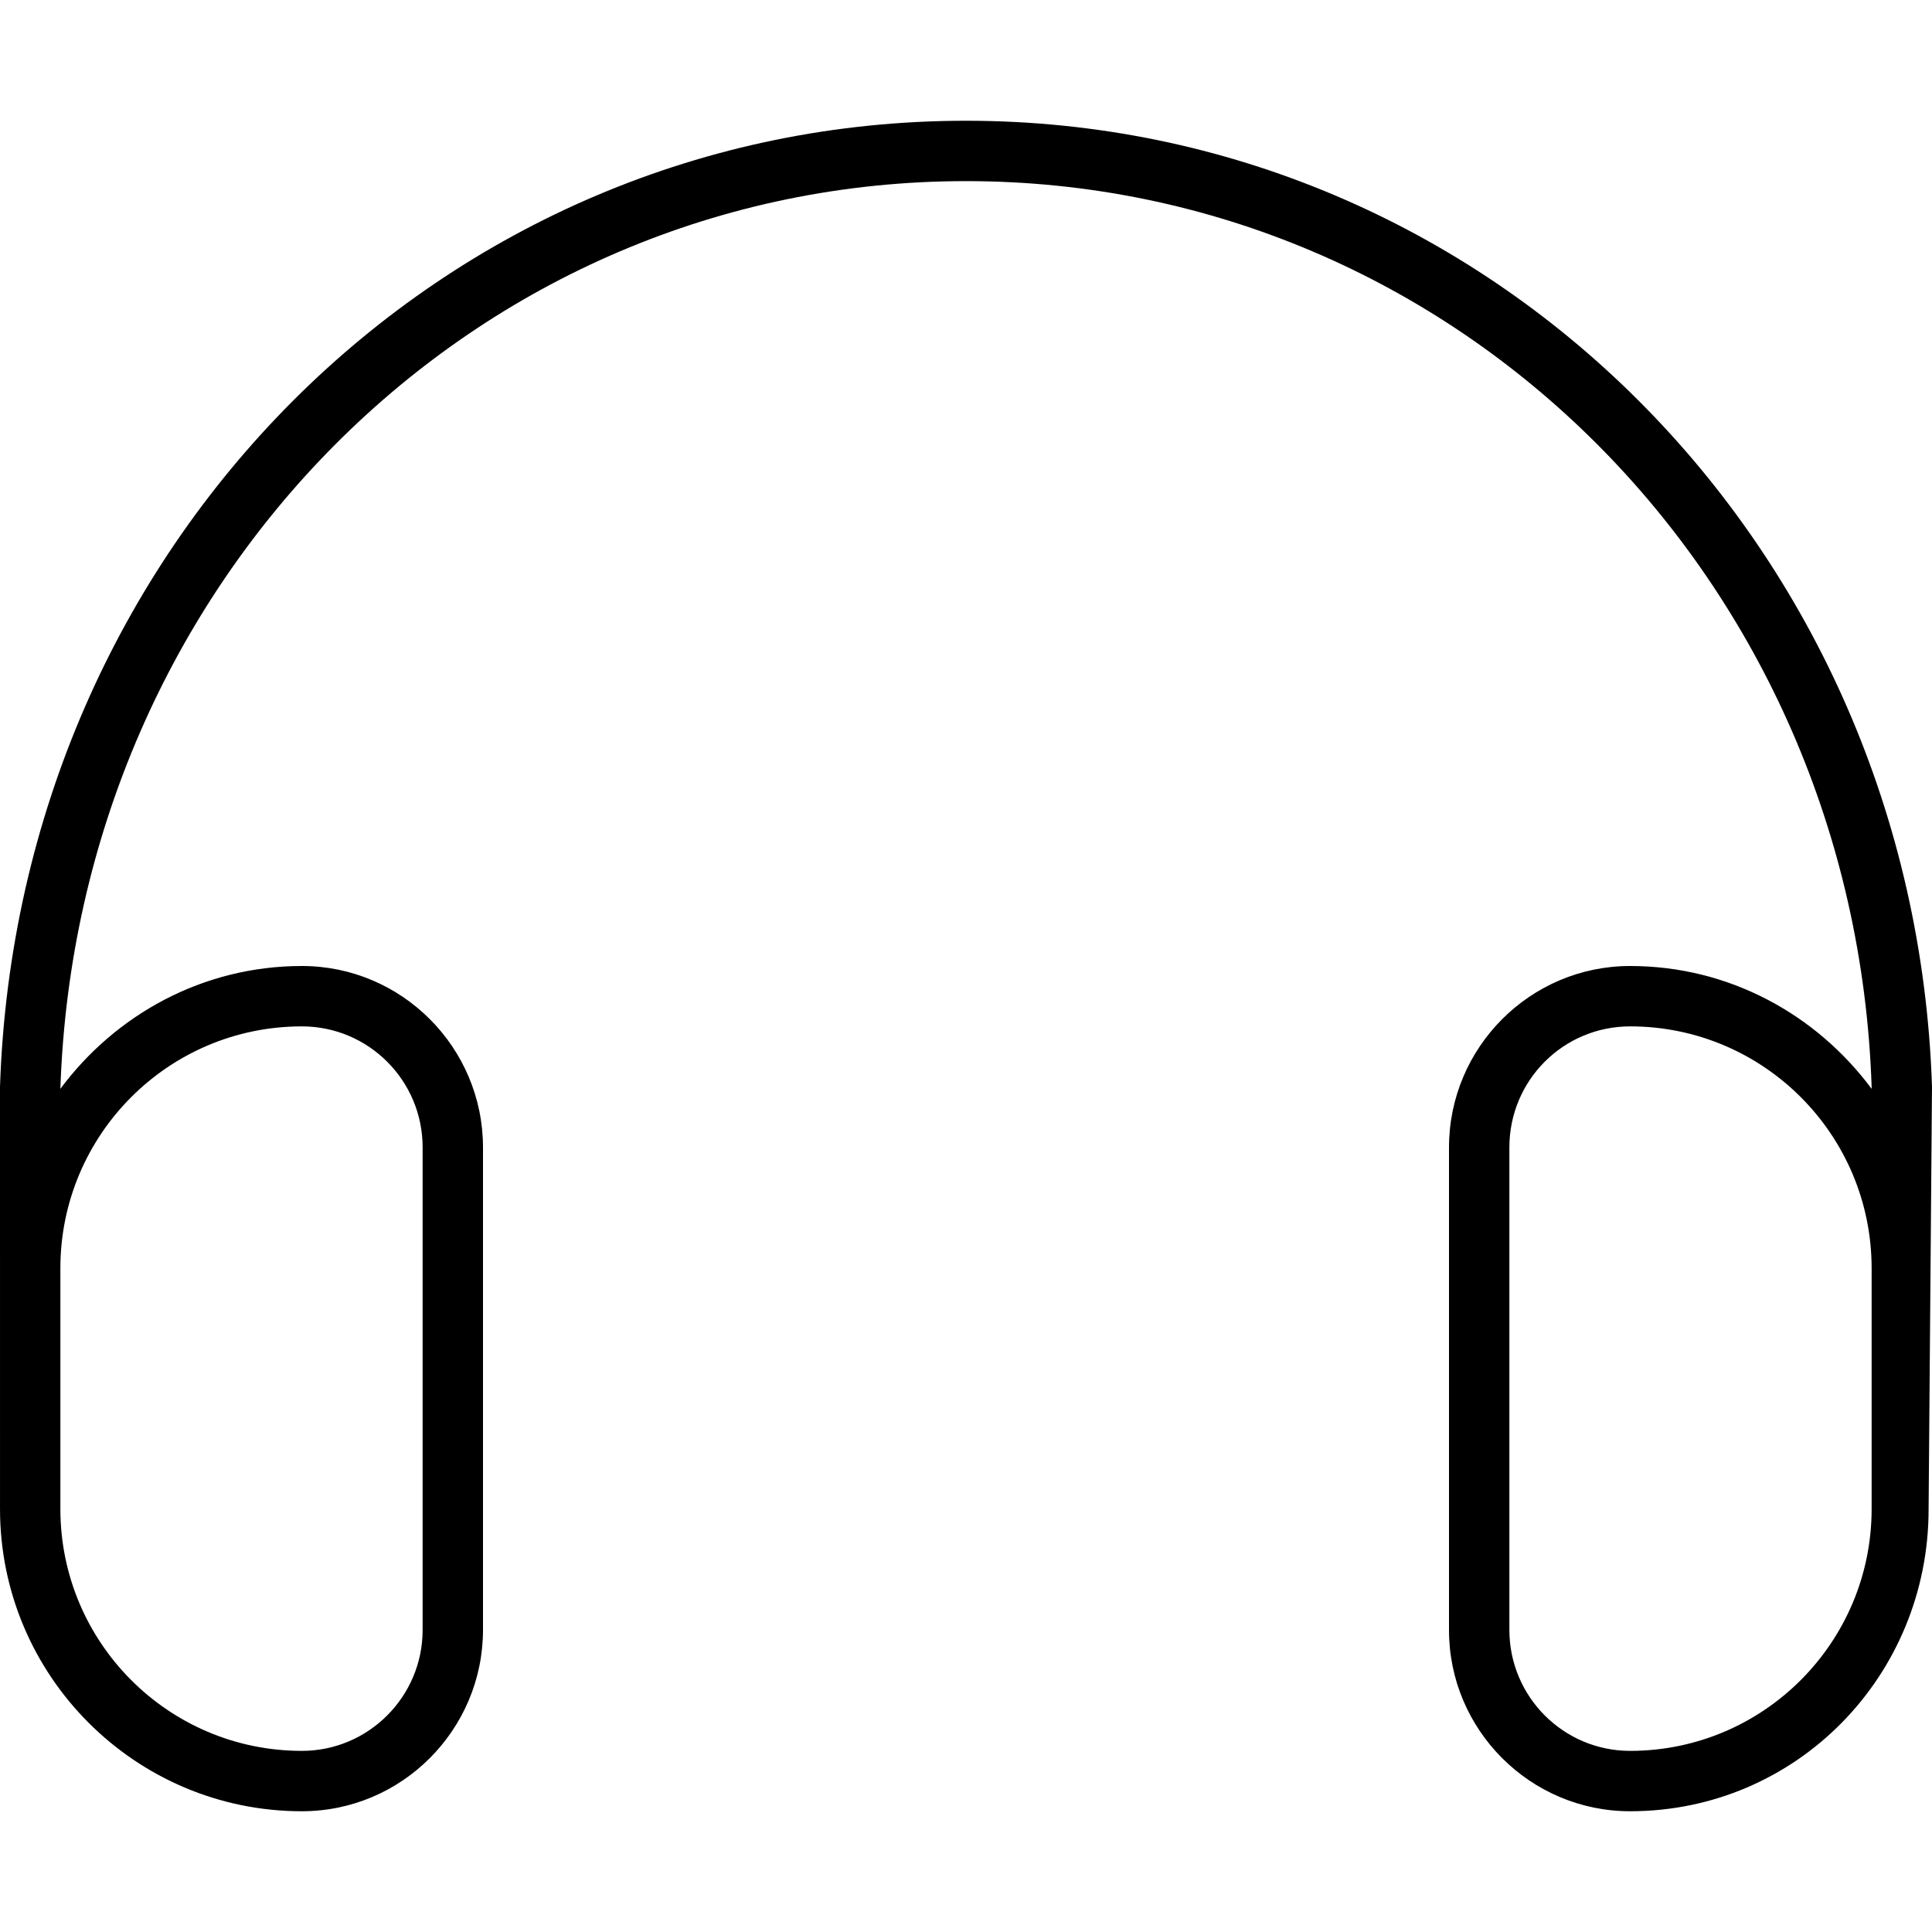 <svg xmlns="http://www.w3.org/2000/svg" viewBox="0 0 512 512"><!--! Font Awesome Pro 6.2.0 by @fontawesome - https://fontawesome.com License - https://fontawesome.com/license (Commercial License) Copyright 2022 Fonticons, Inc. --><path d="M256 32C117.2 32 4.781 144.3 0 288l.004 111.9C.004 444.1 35.89 480 80 480C106.5 480 128 458.4 128 431.9V304.1C128 277.6 106.5 256 80 256c-26.26 0-49.4 12.91-64 32.55C20.47 153.8 125.9 48 256 48c130.1 0 235.5 105.5 240 240v.547C481.4 268.9 458.3 256 432 256C405.5 256 384 277.6 384 304.1v127.9C384 458.4 405.5 480 432 480c44.11 0 79.1-35.88 79.1-80.06L512 287.9C507.2 144.5 394.8 32 256 32zM80 272c17.66 0 32 14.34 32 32.06v127.9C112 449.6 97.66 464 80 464c-35.34 0-64-28.7-64-64.13v-63.75C16 300.7 44.66 272 80 272zM496 399.9C496 435.3 467.3 464 432 464c-17.66 0-32-14.36-32-32.06V304.1C400 286.3 414.3 272 432 272c35.34 0 64 28.7 64 64.13V399.9z"/></svg>